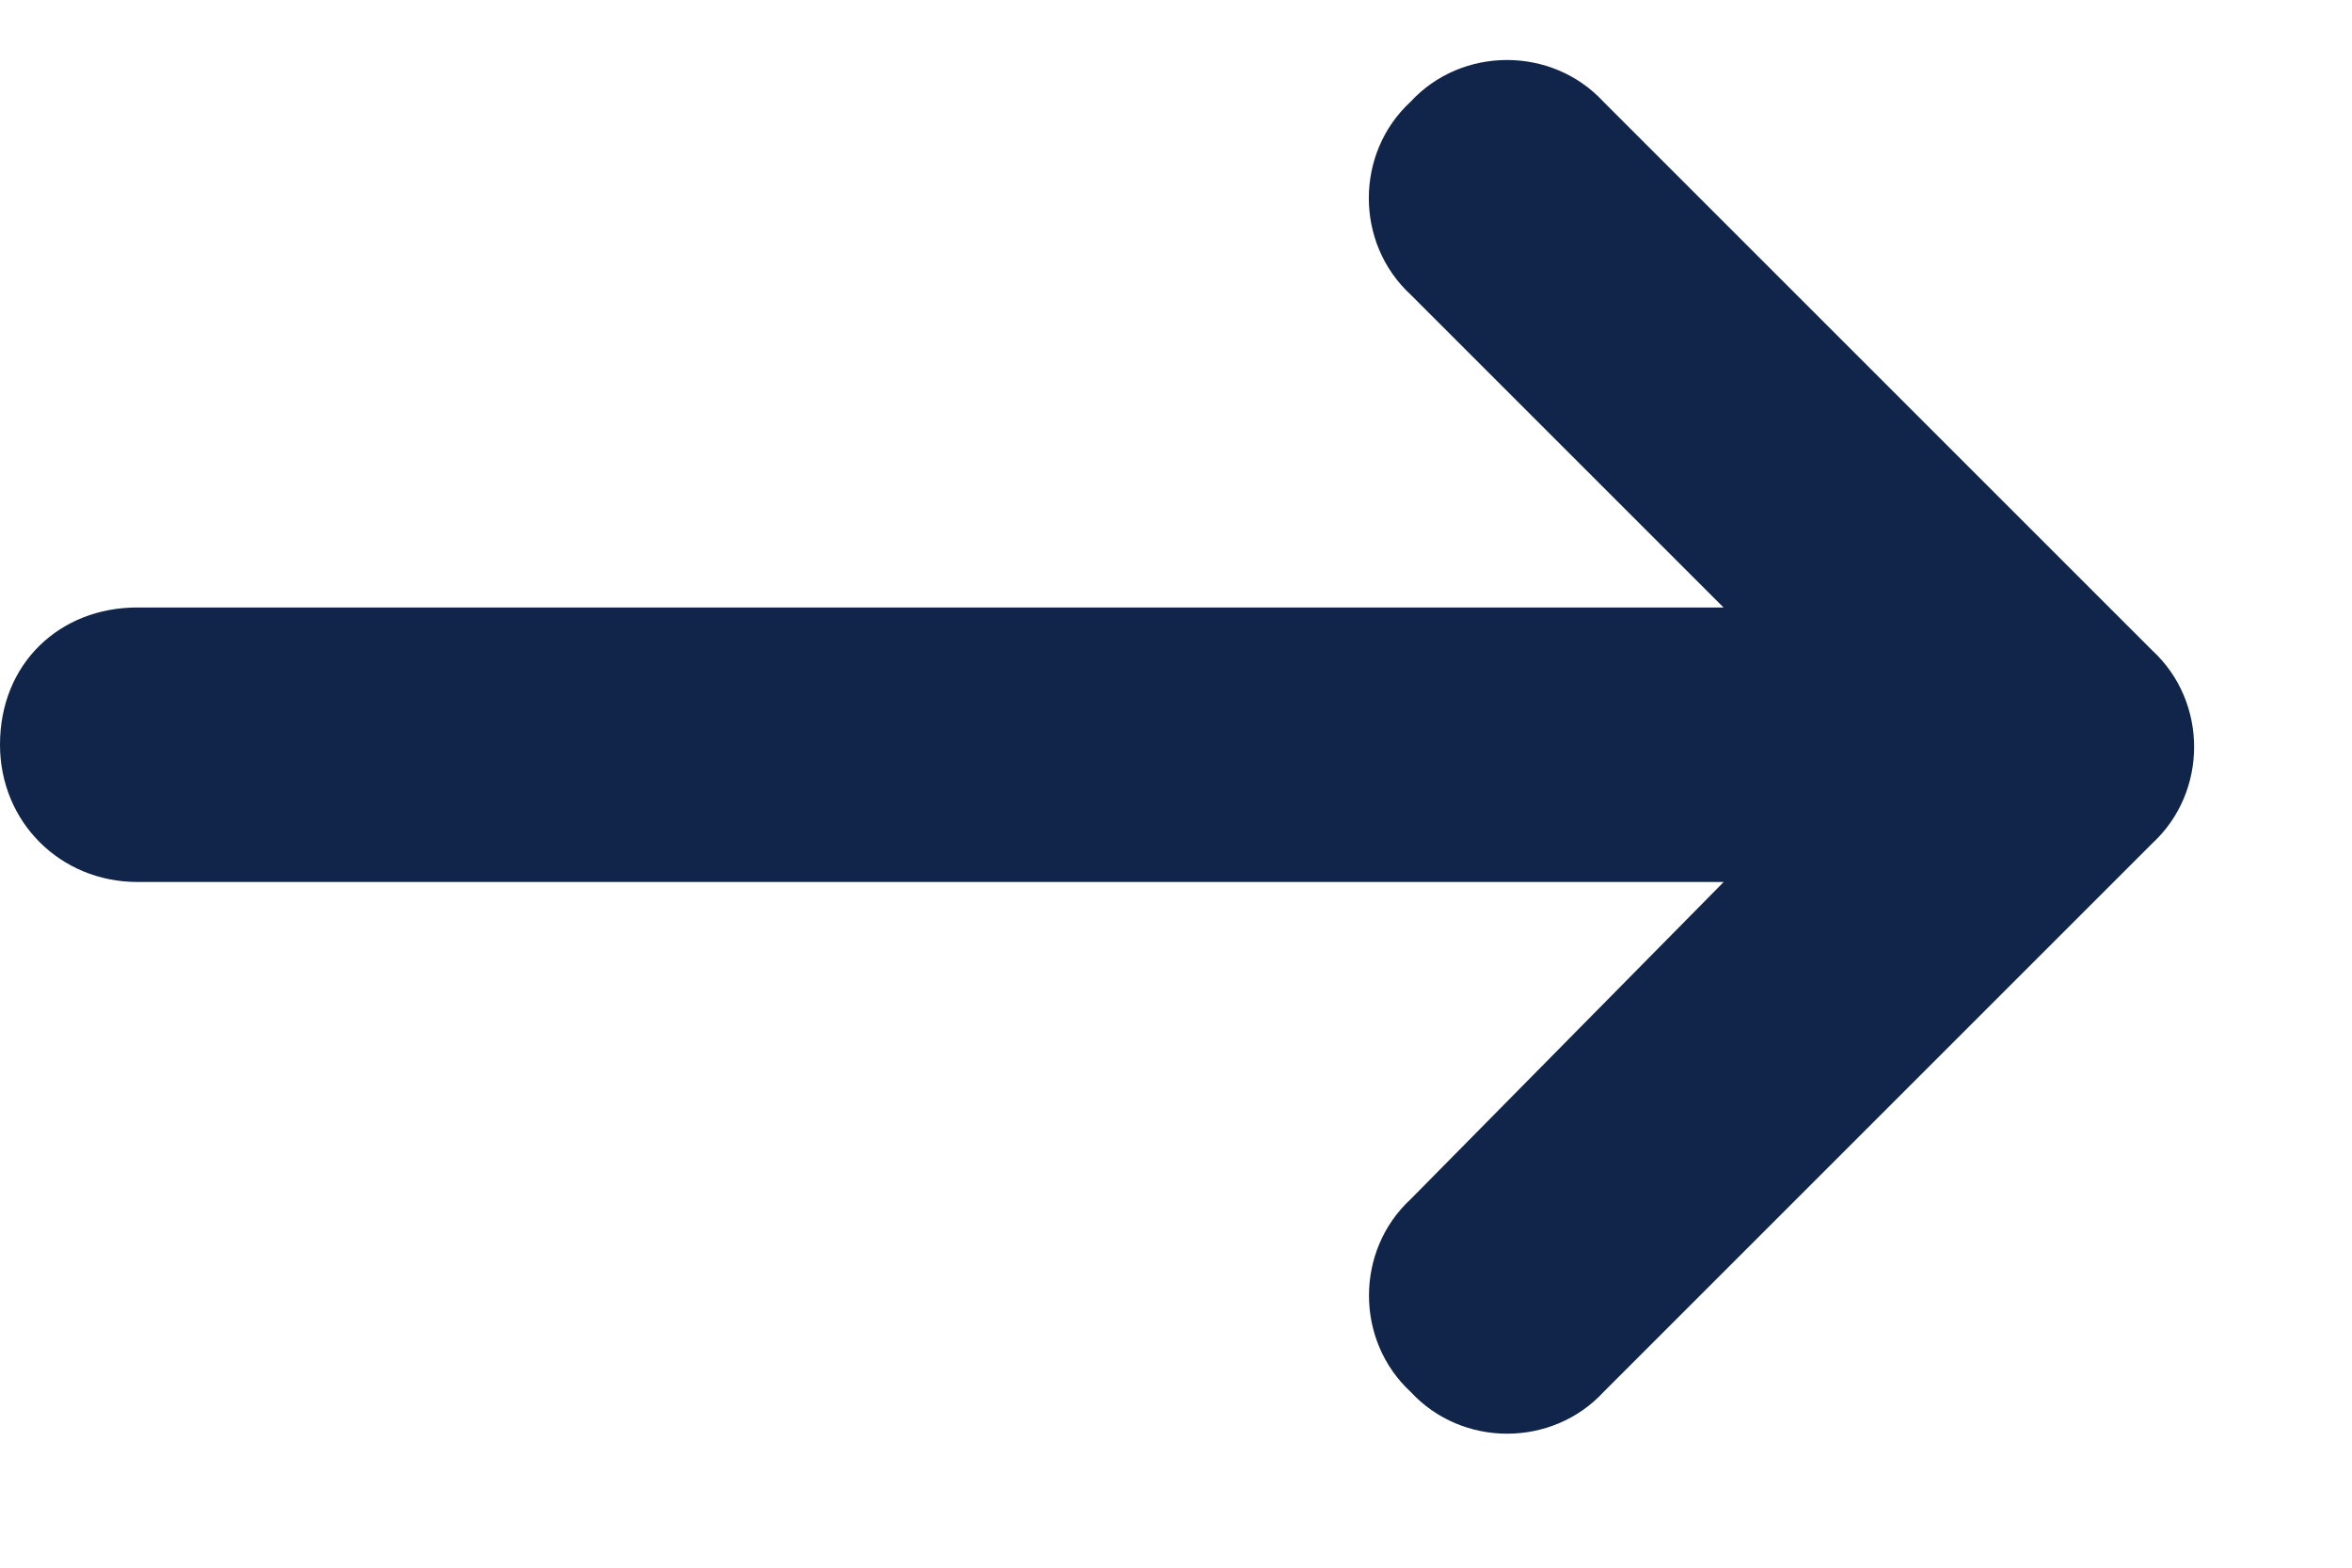 <?xml version="1.0" encoding="utf-8"?>
<!-- Generator: Adobe Illustrator 16.0.3, SVG Export Plug-In . SVG Version: 6.00 Build 0)  -->
<!DOCTYPE svg PUBLIC "-//W3C//DTD SVG 1.1//EN" "http://www.w3.org/Graphics/SVG/1.1/DTD/svg11.dtd">
<svg version="1.1" id="Ebene_1" xmlns="http://www.w3.org/2000/svg" xmlns:xlink="http://www.w3.org/1999/xlink" x="0px" y="0px"
	 width="15px" height="10px" viewBox="0 0 15 10" enable-background="new 0 0 15 10" xml:space="preserve">
<path fill="#102549" d="M13.727,5.379l-3.5,3.5c-0.328,0.355-0.902,0.355-1.23,0c-0.355-0.328-0.355-0.902,0-1.23l1.996-2.023H0.875
	C0.383,5.625,0,5.242,0,4.75c0-0.52,0.383-0.875,0.875-0.875h10.117L8.996,1.879c-0.355-0.328-0.355-0.902,0-1.23
	c0.328-0.355,0.902-0.355,1.23,0l3.5,3.5C14.082,4.477,14.082,5.051,13.727,5.379z"/>
</svg>
